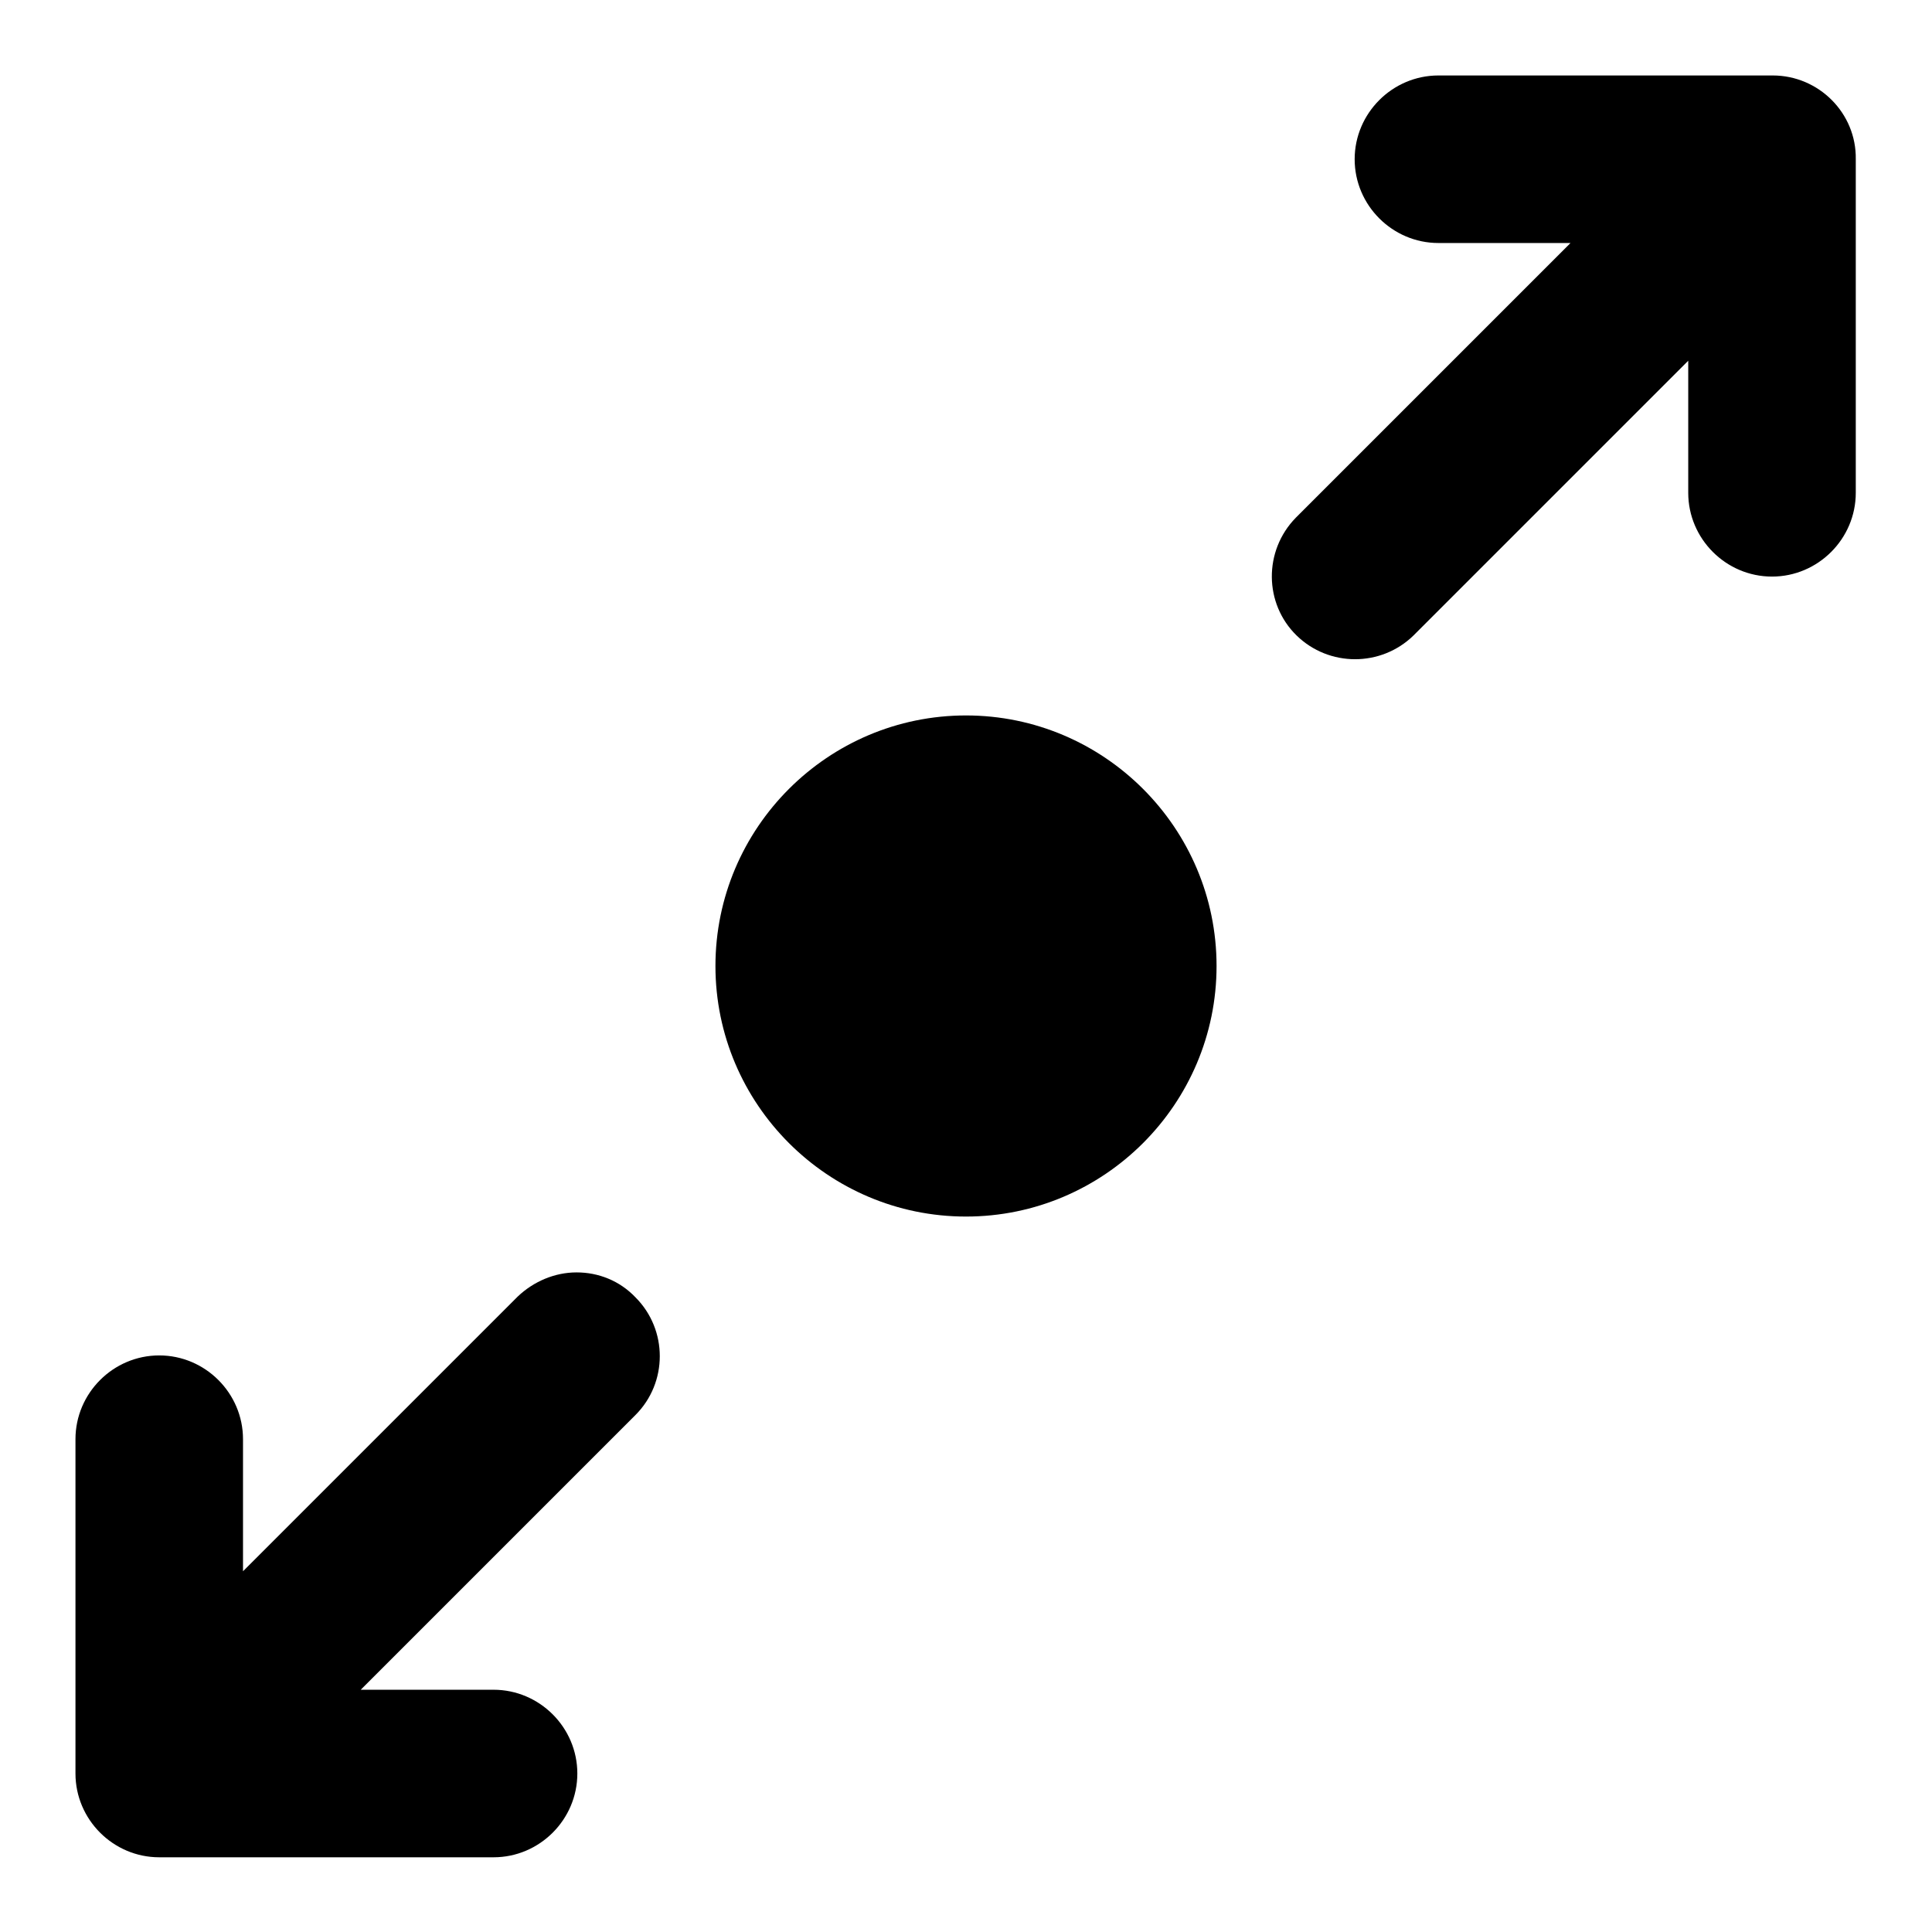 <?xml version="1.0" encoding="utf-8"?>
<!-- Svg Vector Icons : http://www.onlinewebfonts.com/icon -->
<!DOCTYPE svg PUBLIC "-//W3C//DTD SVG 1.1//EN" "http://www.w3.org/Graphics/SVG/1.1/DTD/svg11.dtd">
<svg version="1.1" xmlns="http://www.w3.org/2000/svg" xmlns:xlink="http://www.w3.org/1999/xlink" x="0px" y="0px" viewBox="0 0 256 256" enable-background="new 0 0 256 256" xml:space="preserve">
<g> <path fill="#000000" d="M76.4,168.6c-2.9,0-5.7,1.2-7.8,3.2l-36.4,36.4v-17.5c0-6.1-5-11.1-11.1-11.1s-11.1,5-11.1,11.1v44.3 c0,6.1,5,11.1,11.1,11.1h44.3c6.1,0,11.1-5,11.1-11.1s-5-11.1-11.1-11.1H47.8l36.4-36.4c4.3-4.3,4.3-11.3,0-15.6 C82.1,169.7,79.3,168.6,76.4,168.6z M234.9,10h-44.3c-6.1,0-11.1,5-11.1,11.1s5,11.1,11.1,11.1h17.5l-36.4,36.4 c-4.3,4.4-4.2,11.4,0.1,15.6c4.3,4.2,11.2,4.2,15.5,0l36.4-36.4v17.5c0,6.1,5,11.1,11.1,11.1s11.1-5,11.1-11.1V21.1 C246,15,241,10,234.9,10z M128,94.8c-18.3,0-33.2,14.9-33.2,33.2l0,0c0,18.3,14.9,33.2,33.2,33.2s33.2-14.9,33.2-33.2 S146.3,94.8,128,94.8z"/></g>
</svg>